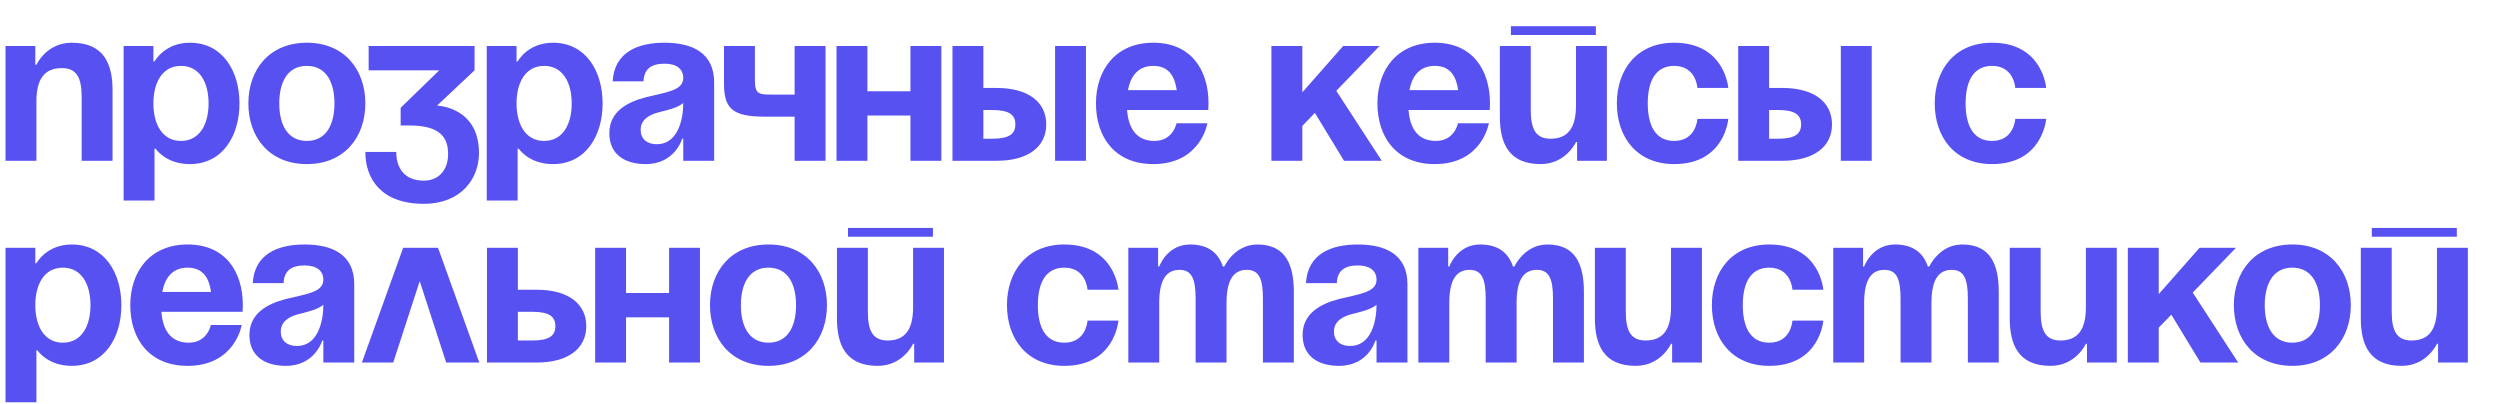 <?xml version="1.0" encoding="UTF-8"?> <svg xmlns="http://www.w3.org/2000/svg" width="793" height="128" viewBox="0 0 793 128" fill="none"> <path d="M1.75 51V14.6H11.2V20.55H11.55C11.55 20.55 14.7 13.55 22.75 13.55C32.9 13.55 35.7 20.2 35.7 28.6V51H25.9V30.7C25.9 24.4 24.15 21.6 19.6 21.6C14.35 21.6 11.55 24.75 11.55 32.1V51H1.75ZM39.211 63.6V14.6H48.661V19.5H49.011C49.011 19.5 52.161 13.55 60.211 13.55C70.711 13.55 75.961 22.65 75.961 32.8C75.961 42.95 70.711 52.05 60.211 52.05C52.511 52.05 49.361 47.15 49.361 47.15H49.011V63.6H39.211ZM48.661 32.8C48.661 39.38 51.461 44.7 57.411 44.7C63.361 44.7 66.161 39.38 66.161 32.8C66.161 26.22 63.361 20.9 57.411 20.9C51.461 20.9 48.661 26.22 48.661 32.8ZM88.583 32.8C88.583 39.38 91.103 44.7 97.333 44.7C103.563 44.7 106.083 39.38 106.083 32.8C106.083 26.22 103.563 20.9 97.333 20.9C91.103 20.9 88.583 26.22 88.583 32.8ZM78.783 32.8C78.783 22.16 85.363 13.55 97.333 13.55C109.303 13.55 115.883 22.16 115.883 32.8C115.883 43.44 109.303 52.05 97.333 52.05C85.363 52.05 78.783 43.44 78.783 32.8ZM116.936 22.3V14.6H150.536V22.3L138.636 33.5C138.636 33.5 151.936 33.85 151.936 48.55C151.936 56.6 146.336 64.65 134.436 64.65C120.786 64.65 115.886 56.6 115.886 48.2H125.686C125.686 53.1 128.136 57.3 134.436 57.3C139.266 57.3 142.136 53.8 142.136 48.9C142.136 43.65 139.686 39.8 129.886 39.8H127.086V34.2L139.336 22.3H116.936ZM154.396 63.6V14.6H163.846V19.5H164.196C164.196 19.5 167.346 13.55 175.396 13.55C185.896 13.55 191.146 22.65 191.146 32.8C191.146 42.95 185.896 52.05 175.396 52.05C167.696 52.05 164.546 47.15 164.546 47.15H164.196V63.6H154.396ZM163.846 32.8C163.846 39.38 166.646 44.7 172.596 44.7C178.546 44.7 181.346 39.38 181.346 32.8C181.346 26.22 178.546 20.9 172.596 20.9C166.646 20.9 163.846 26.22 163.846 32.8ZM204.127 25.8H194.327C194.887 16.49 202.377 13.55 210.777 13.55C219.527 13.55 226.527 16.7 226.527 26.15V51H216.727V44H216.377C216.377 44 214.137 52.05 204.827 52.05C198.177 52.05 193.277 48.97 193.277 42.25C193.277 35.46 198.877 32.38 204.897 30.84C210.987 29.3 216.727 28.81 216.727 24.75C216.727 21.88 214.627 20.2 210.777 20.2C206.577 20.2 204.267 21.88 204.127 25.8ZM216.727 32.66C215.117 34.13 211.827 34.9 209.027 35.6C205.877 36.37 203.217 37.98 203.217 41.2C203.217 44 205.177 45.75 208.327 45.75C214.977 45.75 216.727 38.05 216.727 32.66ZM261.852 14.6V51H252.052V37H242.602C232.452 37 229.652 34.55 229.652 26.5V14.6H239.452V25.45C239.452 30 240.852 30 245.052 30H252.052V14.6H261.852ZM288.794 51V36.65H275.144V51H265.344V14.6H275.144V28.95H288.794V14.6H298.594V51H288.794ZM302.121 51V14.6H311.921V27.9H316.121C326.271 27.9 331.871 32.45 331.871 39.45C331.871 46.45 326.271 51 316.121 51H302.121ZM314.721 34.9H311.921V44H314.721C319.971 44 322.071 42.6 322.071 39.45C322.071 36.3 319.971 34.9 314.721 34.9ZM344.471 14.6V51H334.671V14.6H344.471ZM347.64 32.8C347.64 22.16 353.87 13.55 365.84 13.55C377.81 13.55 383.34 22.16 383.34 32.8C383.34 33.64 383.27 34.9 383.27 34.9H357.51C357.93 40.5 360.31 44.7 366.19 44.7C372.14 44.7 373.19 39.1 373.19 39.1H382.99C382.99 39.1 380.89 52.05 365.84 52.05C353.59 52.05 347.64 43.44 347.64 32.8ZM365.84 20.9C361.01 20.9 358.63 24.12 357.79 28.6H373.26C372.63 24.12 370.67 20.9 365.84 20.9ZM403.293 51V14.6H413.093V29.3L426.043 14.6H437.593L423.873 28.81L438.293 51H426.323L417.083 35.81L413.093 39.94V51H403.293ZM436.918 32.8C436.918 22.16 443.148 13.55 455.118 13.55C467.088 13.55 472.618 22.16 472.618 32.8C472.618 33.64 472.548 34.9 472.548 34.9H446.788C447.208 40.5 449.588 44.7 455.468 44.7C461.418 44.7 462.468 39.1 462.468 39.1H472.268C472.268 39.1 470.168 52.05 455.118 52.05C442.868 52.05 436.918 43.44 436.918 32.8ZM455.118 20.9C450.288 20.9 447.908 24.12 447.068 28.6H462.538C461.908 24.12 459.948 20.9 455.118 20.9ZM479.254 11.1V8.3H506.204V11.1H479.254ZM509.704 14.6V51H500.254V45.05H499.904C499.904 45.05 496.754 52.05 488.704 52.05C478.554 52.05 475.754 45.4 475.754 37V14.6H485.554V34.9C485.554 41.2 487.304 44 491.854 44C497.104 44 499.904 40.85 499.904 33.5V14.6H509.704ZM512.865 32.8C512.865 22.16 519.165 13.55 531.065 13.55C547.165 13.55 548.215 27.9 548.215 27.9H538.415C538.415 27.9 538.065 20.9 531.065 20.9C524.835 20.9 522.665 26.22 522.665 32.8C522.665 39.38 524.835 44.7 531.065 44.7C538.065 44.7 538.415 37.7 538.415 37.7H548.215C548.215 37.7 547.165 52.05 531.065 52.05C519.165 52.05 512.865 43.44 512.865 32.8ZM551.359 51V14.6H561.159V27.9H565.359C575.509 27.9 581.109 32.45 581.109 39.45C581.109 46.45 575.509 51 565.359 51H551.359ZM563.959 34.9H561.159V44H563.959C569.209 44 571.309 42.6 571.309 39.45C571.309 36.3 569.209 34.9 563.959 34.9ZM593.709 14.6V51H583.909V14.6H593.709ZM613.695 32.8C613.695 22.16 619.995 13.55 631.895 13.55C647.995 13.55 649.045 27.9 649.045 27.9H639.245C639.245 27.9 638.895 20.9 631.895 20.9C625.665 20.9 623.495 26.22 623.495 32.8C623.495 39.38 625.665 44.7 631.895 44.7C638.895 44.7 639.245 37.7 639.245 37.7H649.045C649.045 37.7 647.995 52.05 631.895 52.05C619.995 52.05 613.695 43.44 613.695 32.8ZM1.75 127.6V78.6H11.2V83.5H11.55C11.55 83.5 14.7 77.55 22.75 77.55C33.25 77.55 38.5 86.65 38.5 96.8C38.5 106.95 33.25 116.05 22.75 116.05C15.05 116.05 11.9 111.15 11.9 111.15H11.55V127.6H1.75ZM11.2 96.8C11.2 103.38 14 108.7 19.95 108.7C25.9 108.7 28.7 103.38 28.7 96.8C28.7 90.22 25.9 84.9 19.95 84.9C14 84.9 11.2 90.22 11.2 96.8ZM41.322 96.8C41.322 86.16 47.552 77.55 59.522 77.55C71.492 77.55 77.022 86.16 77.022 96.8C77.022 97.64 76.952 98.9 76.952 98.9H51.192C51.612 104.5 53.992 108.7 59.872 108.7C65.822 108.7 66.872 103.1 66.872 103.1H76.672C76.672 103.1 74.572 116.05 59.522 116.05C47.272 116.05 41.322 107.44 41.322 96.8ZM59.522 84.9C54.692 84.9 52.312 88.12 51.472 92.6H66.942C66.312 88.12 64.352 84.9 59.522 84.9ZM89.966 89.8H80.166C80.726 80.49 88.216 77.55 96.616 77.55C105.366 77.55 112.366 80.7 112.366 90.15V115H102.566V108H102.216C102.216 108 99.976 116.05 90.666 116.05C84.016 116.05 79.116 112.97 79.116 106.25C79.116 99.46 84.716 96.38 90.736 94.84C96.826 93.3 102.566 92.81 102.566 88.75C102.566 85.88 100.466 84.2 96.616 84.2C92.416 84.2 90.106 85.88 89.966 89.8ZM102.566 96.66C100.956 98.13 97.666 98.9 94.866 99.6C91.716 100.37 89.056 101.98 89.056 105.2C89.056 108 91.016 109.75 94.166 109.75C100.816 109.75 102.566 102.05 102.566 96.66ZM114.792 115L127.882 78.6H138.942L152.032 115H141.532L133.132 89.17L124.732 115H114.792ZM154.465 115V78.6H164.265V91.9H170.215C180.365 91.9 185.965 96.45 185.965 103.45C185.965 110.45 180.365 115 170.215 115H154.465ZM168.815 98.9H164.265V108H168.815C174.065 108 176.165 106.6 176.165 103.45C176.165 100.3 174.065 98.9 168.815 98.9ZM212.231 115V100.65H198.581V115H188.781V78.6H198.581V92.95H212.231V78.6H222.031V115H212.231ZM235.009 96.8C235.009 103.38 237.529 108.7 243.759 108.7C249.989 108.7 252.509 103.38 252.509 96.8C252.509 90.22 249.989 84.9 243.759 84.9C237.529 84.9 235.009 90.22 235.009 96.8ZM225.209 96.8C225.209 86.16 231.789 77.55 243.759 77.55C255.729 77.55 262.309 86.16 262.309 96.8C262.309 107.44 255.729 116.05 243.759 116.05C231.789 116.05 225.209 107.44 225.209 96.8ZM268.98 75.1V72.3H295.93V75.1H268.98ZM299.43 78.6V115H289.98V109.05H289.63C289.63 109.05 286.48 116.05 278.43 116.05C268.28 116.05 265.48 109.4 265.48 101V78.6H275.28V98.9C275.28 105.2 277.03 108 281.58 108C286.83 108 289.63 104.85 289.63 97.5V78.6H299.43ZM319.408 96.8C319.408 86.16 325.708 77.55 337.608 77.55C353.708 77.55 354.758 91.9 354.758 91.9H344.958C344.958 91.9 344.608 84.9 337.608 84.9C331.378 84.9 329.208 90.22 329.208 96.8C329.208 103.38 331.378 108.7 337.608 108.7C344.608 108.7 344.958 101.7 344.958 101.7H354.758C354.758 101.7 353.708 116.05 337.608 116.05C325.708 116.05 319.408 107.44 319.408 96.8ZM379.252 115V94.7C379.252 88.4 377.992 85.6 374.142 85.6C369.942 85.6 367.702 88.75 367.702 96.1V115H357.902V78.6H367.352V84.55H367.702C367.702 84.55 370.152 77.55 377.502 77.55C383.382 77.55 386.532 80.35 387.932 84.62L388.002 84.55H388.352C388.352 84.55 391.502 77.55 398.852 77.55C407.952 77.55 410.402 84.2 410.402 92.6V115H400.602V94.7C400.602 88.4 399.342 85.6 395.492 85.6C391.292 85.6 389.052 88.75 389.052 96.1V115H379.252ZM424.039 89.8H414.239C414.799 80.49 422.289 77.55 430.689 77.55C439.439 77.55 446.439 80.7 446.439 90.15V115H436.639V108H436.289C436.289 108 434.049 116.05 424.739 116.05C418.089 116.05 413.189 112.97 413.189 106.25C413.189 99.46 418.789 96.38 424.809 94.84C430.899 93.3 436.639 92.81 436.639 88.75C436.639 85.88 434.539 84.2 430.689 84.2C426.489 84.2 424.179 85.88 424.039 89.8ZM436.639 96.66C435.029 98.13 431.739 98.9 428.939 99.6C425.789 100.37 423.129 101.98 423.129 105.2C423.129 108 425.089 109.75 428.239 109.75C434.889 109.75 436.639 102.05 436.639 96.66ZM471.264 115V94.7C471.264 88.4 470.004 85.6 466.154 85.6C461.954 85.6 459.714 88.75 459.714 96.1V115H449.914V78.6H459.364V84.55H459.714C459.714 84.55 462.164 77.55 469.514 77.55C475.394 77.55 478.544 80.35 479.944 84.62L480.014 84.55H480.364C480.364 84.55 483.514 77.55 490.864 77.55C499.964 77.55 502.414 84.2 502.414 92.6V115H492.614V94.7C492.614 88.4 491.354 85.6 487.504 85.6C483.304 85.6 481.064 88.75 481.064 96.1V115H471.264ZM539.85 78.6V115H530.4V109.05H530.05C530.05 109.05 526.9 116.05 518.85 116.05C508.7 116.05 505.9 109.4 505.9 101V78.6H515.7V98.9C515.7 105.2 517.45 108 522 108C527.25 108 530.05 104.85 530.05 97.5V78.6H539.85ZM543.011 96.8C543.011 86.16 549.311 77.55 561.211 77.55C577.311 77.55 578.361 91.9 578.361 91.9H568.561C568.561 91.9 568.211 84.9 561.211 84.9C554.981 84.9 552.811 90.22 552.811 96.8C552.811 103.38 554.981 108.7 561.211 108.7C568.211 108.7 568.561 101.7 568.561 101.7H578.361C578.361 101.7 577.311 116.05 561.211 116.05C549.311 116.05 543.011 107.44 543.011 96.8ZM602.856 115V94.7C602.856 88.4 601.596 85.6 597.746 85.6C593.546 85.6 591.306 88.75 591.306 96.1V115H581.506V78.6H590.956V84.55H591.306C591.306 84.55 593.756 77.55 601.106 77.55C606.986 77.55 610.136 80.35 611.536 84.62L611.606 84.55H611.956C611.956 84.55 615.106 77.55 622.456 77.55C631.556 77.55 634.006 84.2 634.006 92.6V115H624.206V94.7C624.206 88.4 622.946 85.6 619.096 85.6C614.896 85.6 612.656 88.75 612.656 96.1V115H602.856ZM671.442 78.6V115H661.992V109.05H661.642C661.642 109.05 658.492 116.05 650.442 116.05C640.292 116.05 637.492 109.4 637.492 101V78.6H647.292V98.9C647.292 105.2 649.042 108 653.592 108C658.842 108 661.642 104.85 661.642 97.5V78.6H671.442ZM674.953 115V78.6H684.753V93.3L697.703 78.6H709.253L695.533 92.81L709.953 115H697.983L688.743 99.81L684.753 103.94V115H674.953ZM718.378 96.8C718.378 103.38 720.898 108.7 727.128 108.7C733.358 108.7 735.878 103.38 735.878 96.8C735.878 90.22 733.358 84.9 727.128 84.9C720.898 84.9 718.378 90.22 718.378 96.8ZM708.578 96.8C708.578 86.16 715.158 77.55 727.128 77.55C739.098 77.55 745.678 86.16 745.678 96.8C745.678 107.44 739.098 116.05 727.128 116.05C715.158 116.05 708.578 107.44 708.578 96.8ZM752.35 75.1V72.3H779.3V75.1H752.35ZM782.8 78.6V115H773.35V109.05H773C773 109.05 769.85 116.05 761.8 116.05C751.65 116.05 748.85 109.4 748.85 101V78.6H758.65V98.9C758.65 105.2 760.4 108 764.95 108C770.2 108 773 104.85 773 97.5V78.6H782.8Z" fill="#5751F2"></path> </svg> 